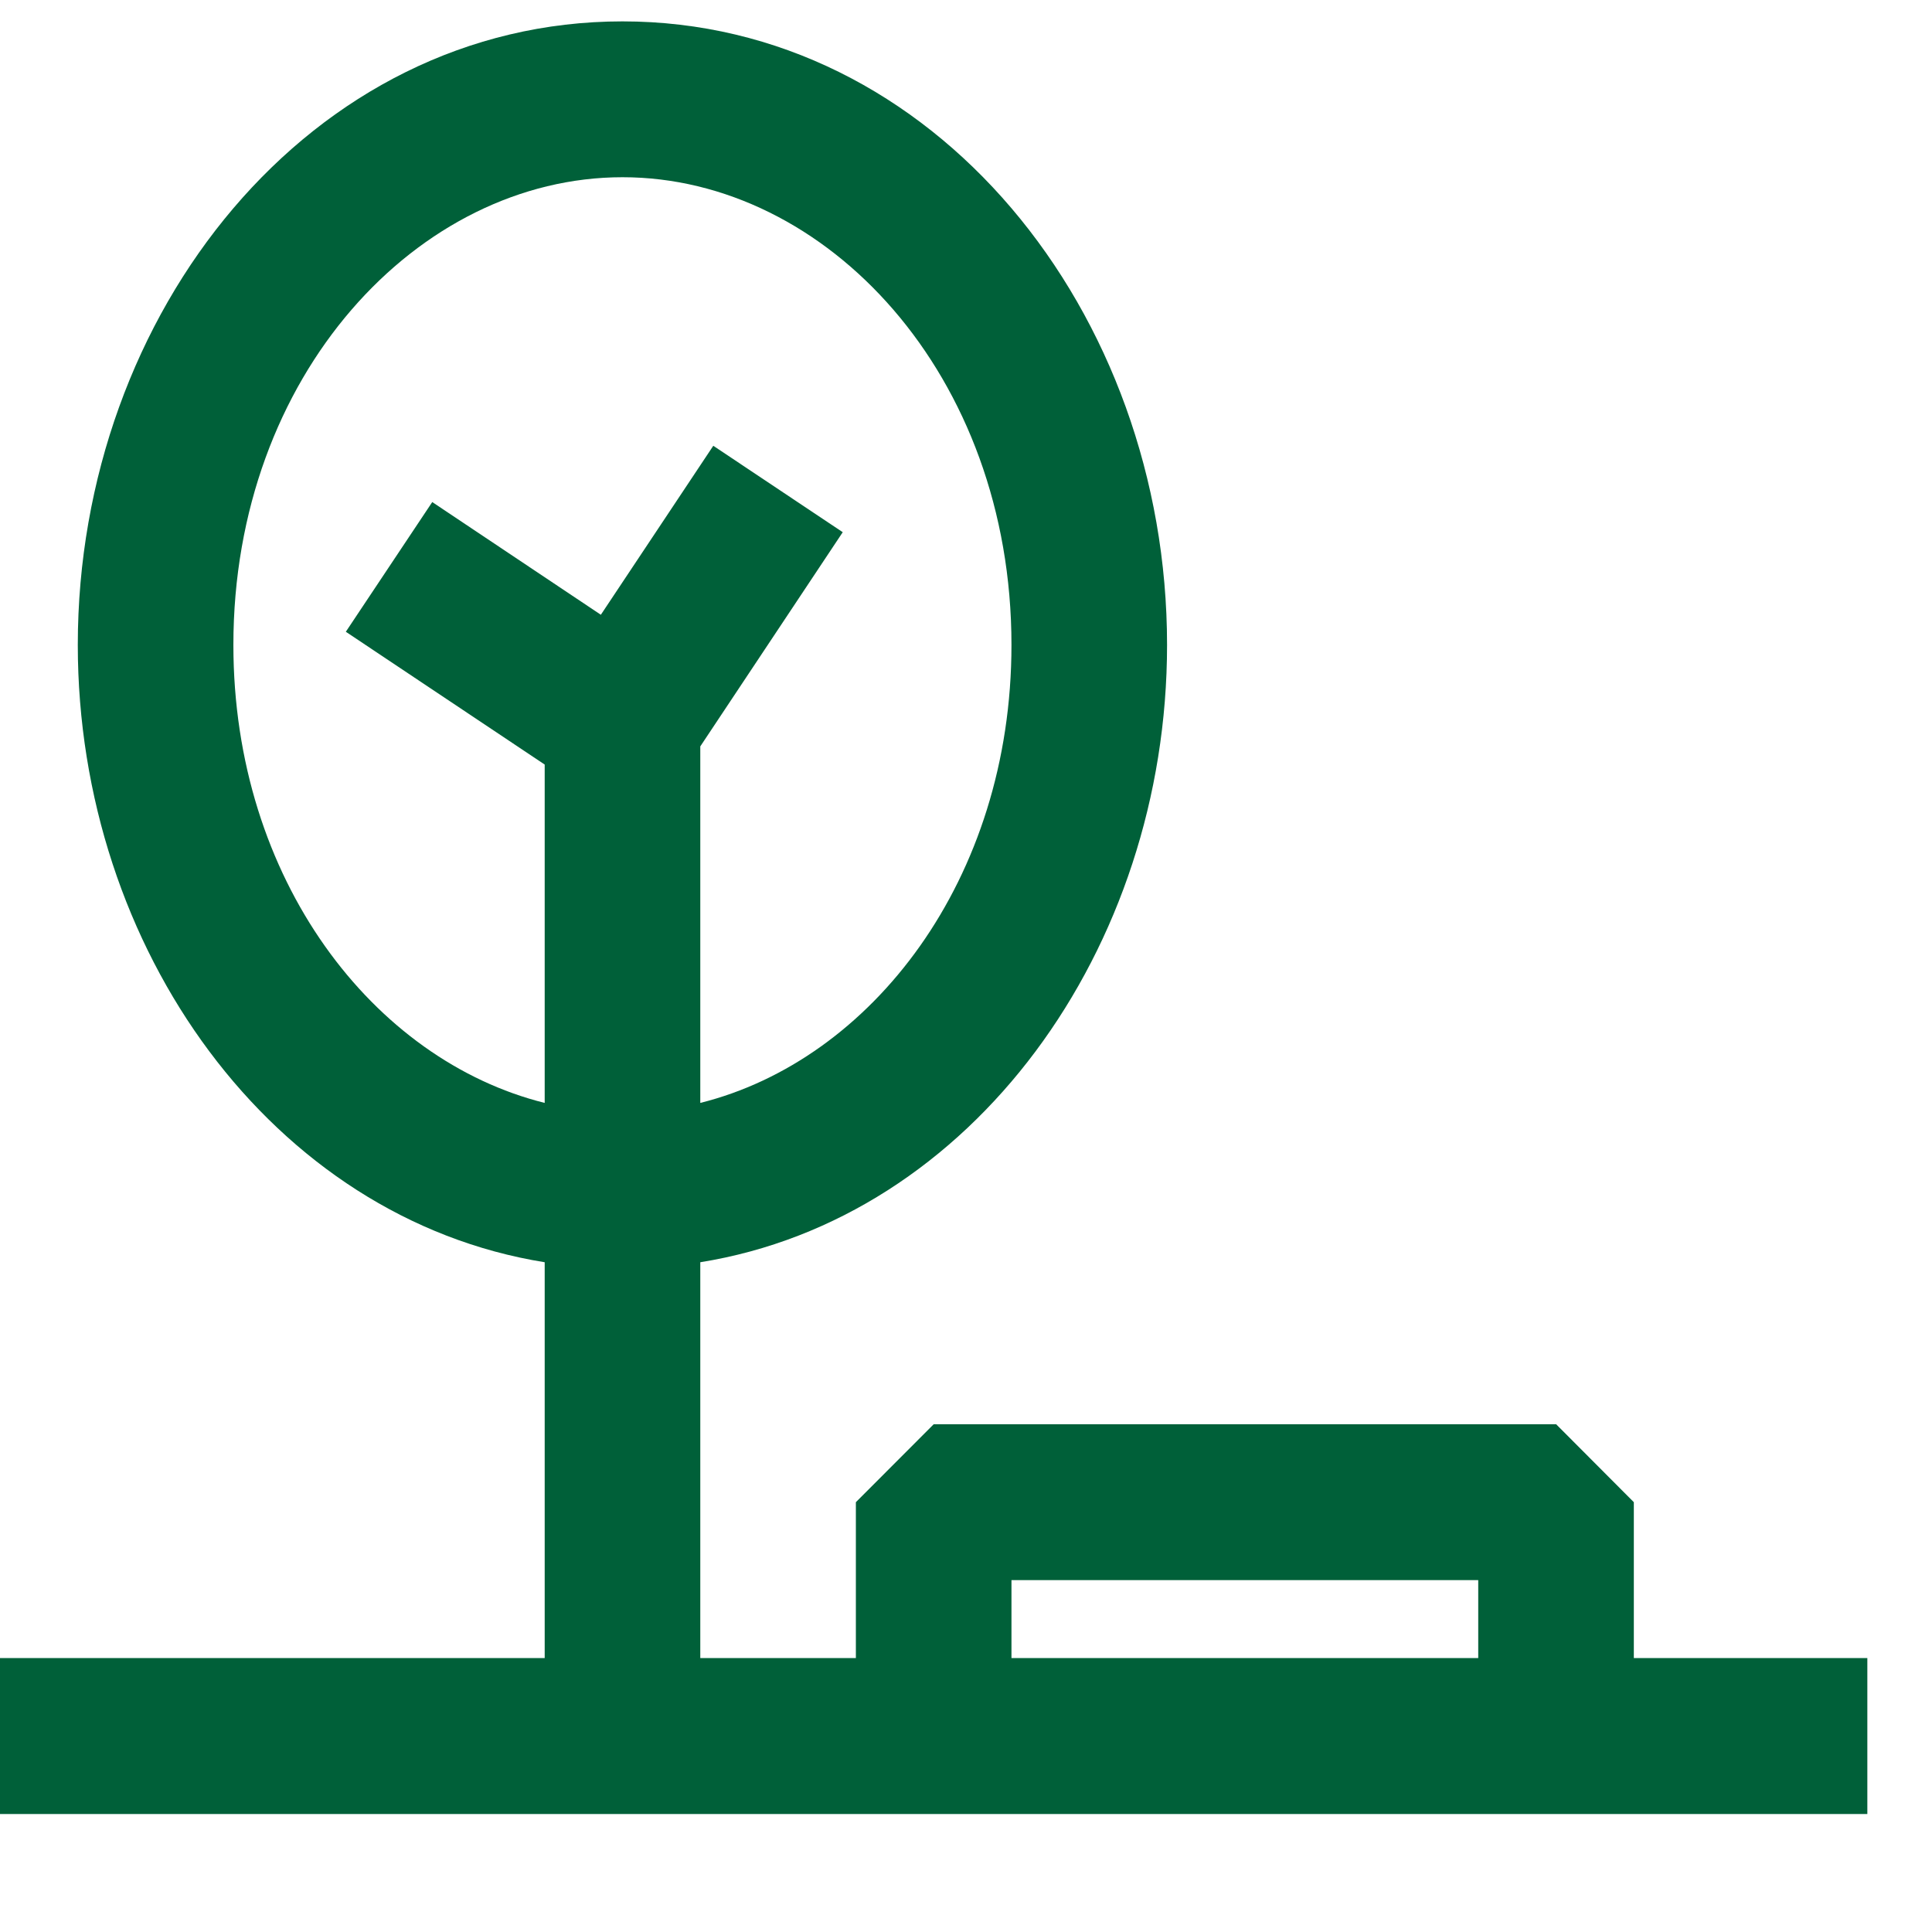 <svg width="15" height="15" viewBox="0 0 15 15" fill="none" xmlns="http://www.w3.org/2000/svg">
<path fill-rule="evenodd" clip-rule="evenodd" d="M4.833 1.376C3.249 1.376 1.812 2.911 1.812 5.007C1.812 6.832 2.901 8.232 4.229 8.563V5.936L2.685 4.905L3.356 3.898L4.665 4.773L5.538 3.461L6.543 4.132L5.437 5.795V8.563C6.764 8.232 7.853 6.832 7.853 5.007C7.853 2.911 6.417 1.376 4.833 1.376ZM0.604 5.007C0.604 7.37 2.118 9.461 4.229 9.8V12.873H0V14.084H14.498V12.873H12.685V11.663L12.082 11.058H7.249L6.645 11.663V12.873H5.437V9.8C7.547 9.461 9.061 7.37 9.061 5.007C9.061 2.424 7.252 0.166 4.833 0.166C2.413 0.166 0.604 2.424 0.604 5.007ZM7.853 12.873H11.477V12.268H7.853V12.873Z" fill="#006039"/>
</svg>
